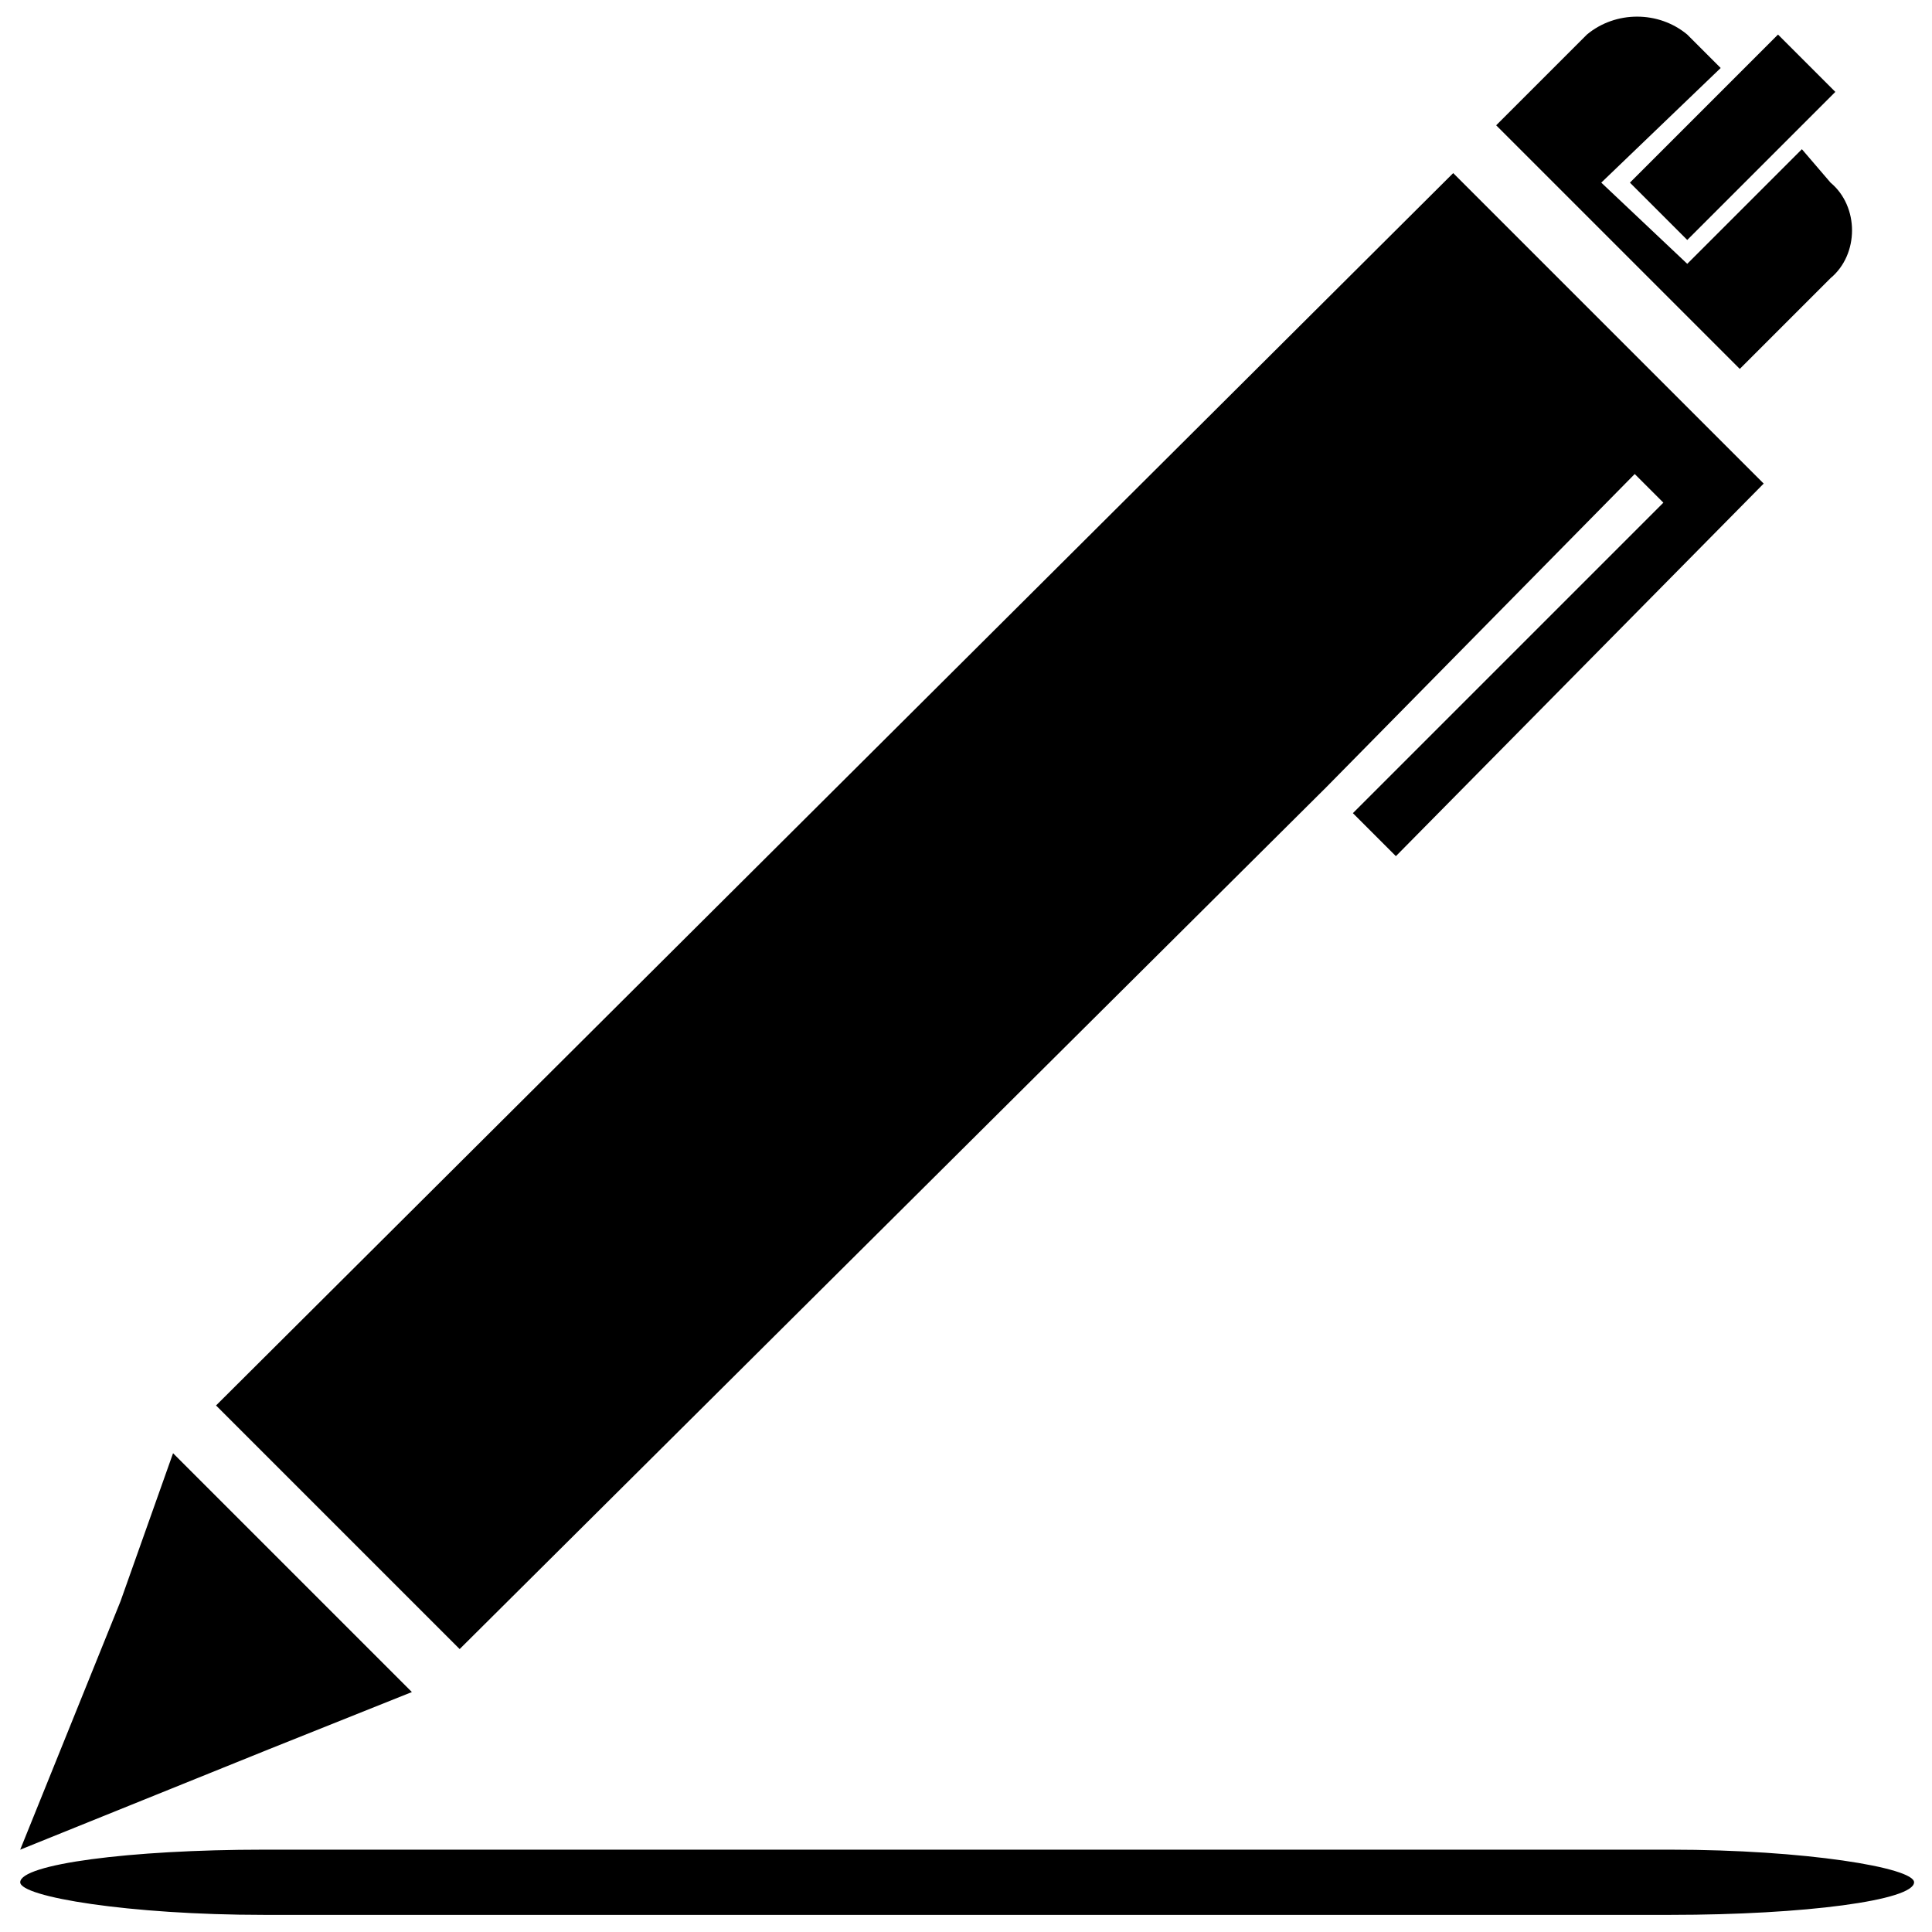 <?xml version="1.0" encoding="UTF-8"?>
<!-- Uploaded to: SVG Repo, www.svgrepo.com, Generator: SVG Repo Mixer Tools -->
<svg width="800px" height="800px" version="1.1" viewBox="144 144 512 512" xmlns="http://www.w3.org/2000/svg">
 <defs>
  <clipPath id="b">
   <path d="m149 148.09h486v486.91h-486z"/>
  </clipPath>
  <clipPath id="a">
   <path d="m149 634h502.9v17.902h-502.9z"/>
  </clipPath>
 </defs>
 <g>
  <g clip-path="url(#b)">
   <path d="m591.14 153.16 8.859 8.859-31.645 30.379 22.785 21.52 30.379-30.379 7.594 8.859c7.594 6.328 7.594 18.988 0 25.316l-24.051 24.051-64.559-64.559 24.051-24.051c7.594-6.328 18.988-6.328 26.582 0zm-15.191 39.242 15.191 15.191 39.242-39.242-15.191-15.191zm-81.016 160.76-229.12 227.86-64.559-64.559 327.86-326.59 82.281 82.281-97.469 98.738-11.395-11.395 82.281-82.281-7.594-7.594-82.281 83.547zm-241.78 239.25-37.977 15.191-65.824 26.582 26.582-65.824 13.926-39.242z" fill-rule="evenodd"/>
  </g>
  <g clip-path="url(#a)">
   <path d="m213.92 634.18h372.77c35.656 0 64.559 4.773 64.559 8.641 0 4.773-28.902 8.641-64.559 8.641h-372.77c-35.656 0-64.559-4.773-64.559-8.641 0-4.773 28.902-8.641 64.559-8.641z" fill-rule="evenodd"/>
  </g>
 </g>
</svg>